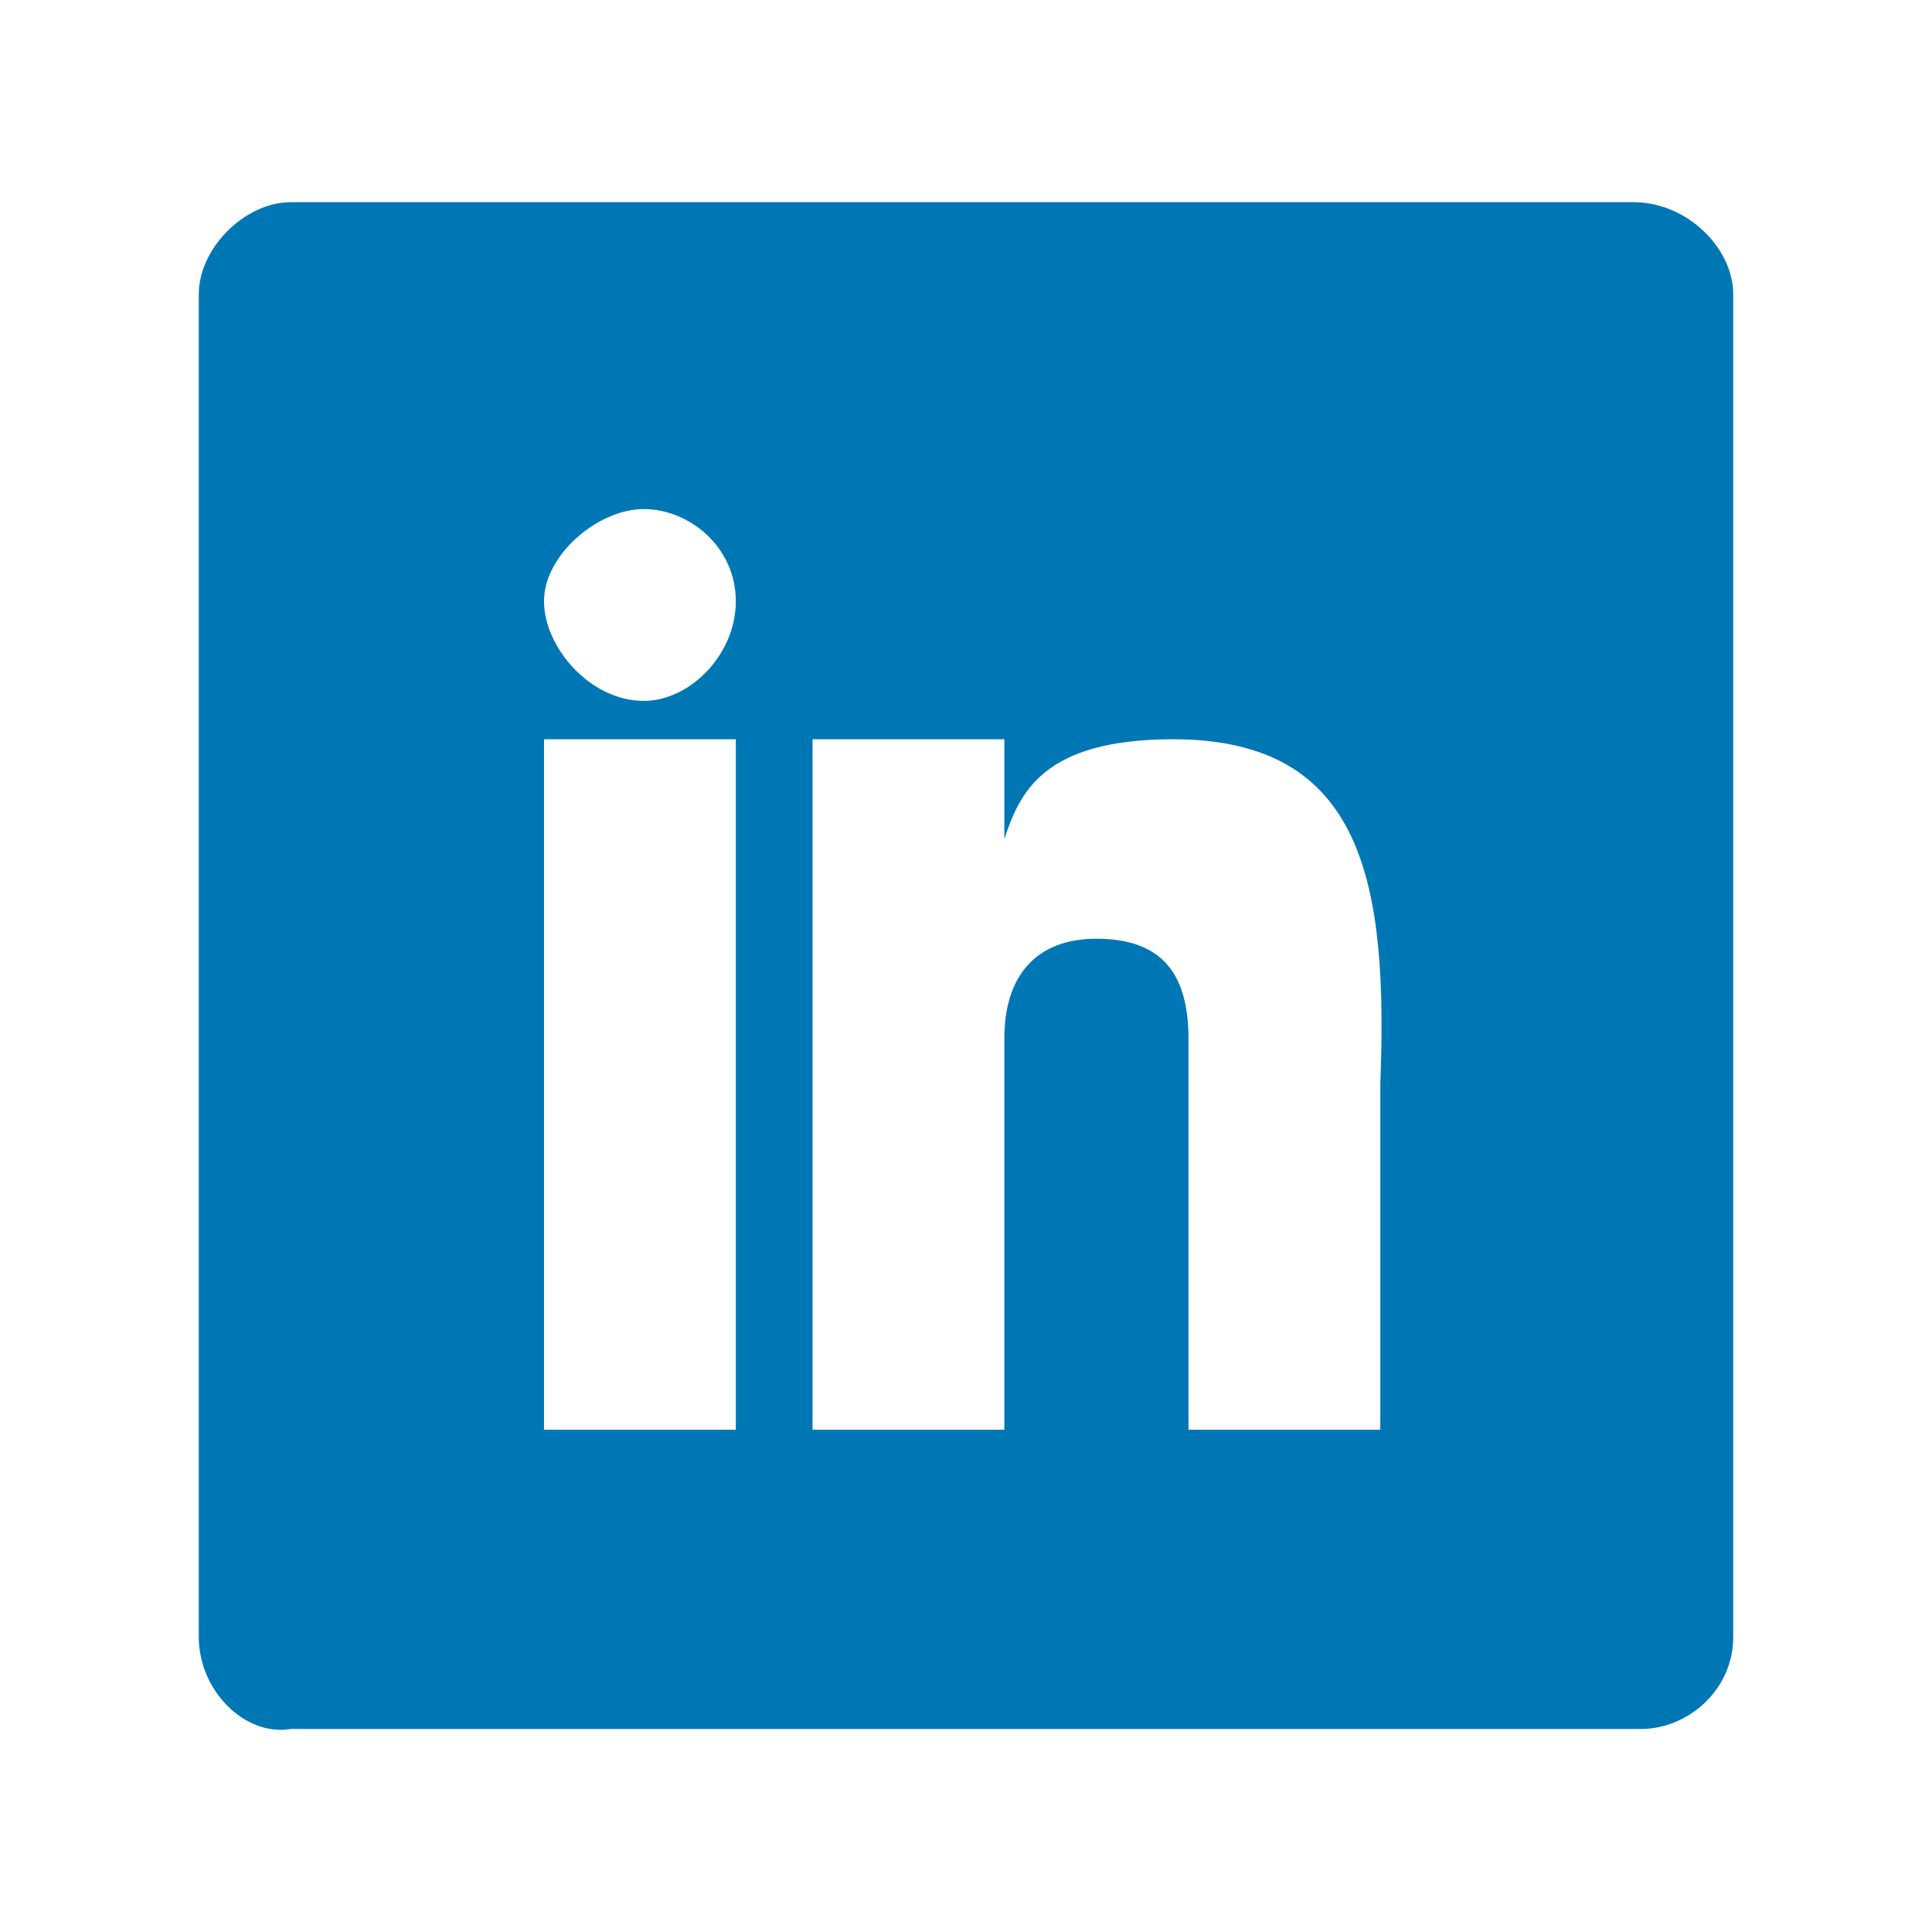 <svg width="86" height="86" viewBox="0 0 86 86" fill="none" xmlns="http://www.w3.org/2000/svg">
<path d="M77.152 72.864C77.152 75.255 75.103 76.963 73.053 76.963H12.946C10.897 77.304 8.848 75.255 8.848 72.864V13.098C8.848 11.049 10.897 9 12.946 9H72.712C75.103 9 77.152 11.049 77.152 13.098V72.864ZM24.216 32.907V63.643H32.754V32.907H24.216ZM52.221 32.907C46.415 32.907 45.39 35.297 44.707 37.346V32.907H36.169V63.643H44.707V46.226C44.707 43.494 46.073 41.786 48.806 41.786C51.538 41.786 52.904 43.152 52.904 46.226V63.643H61.442V48.275C61.783 39.395 60.759 32.907 52.221 32.907ZM28.656 31.199C30.705 31.199 32.754 29.15 32.754 26.759C32.754 24.368 30.705 22.661 28.656 22.661C26.607 22.661 24.216 24.71 24.216 26.759C24.216 28.808 26.265 31.199 28.656 31.199Z" fill="#0077B5"/>
</svg>

